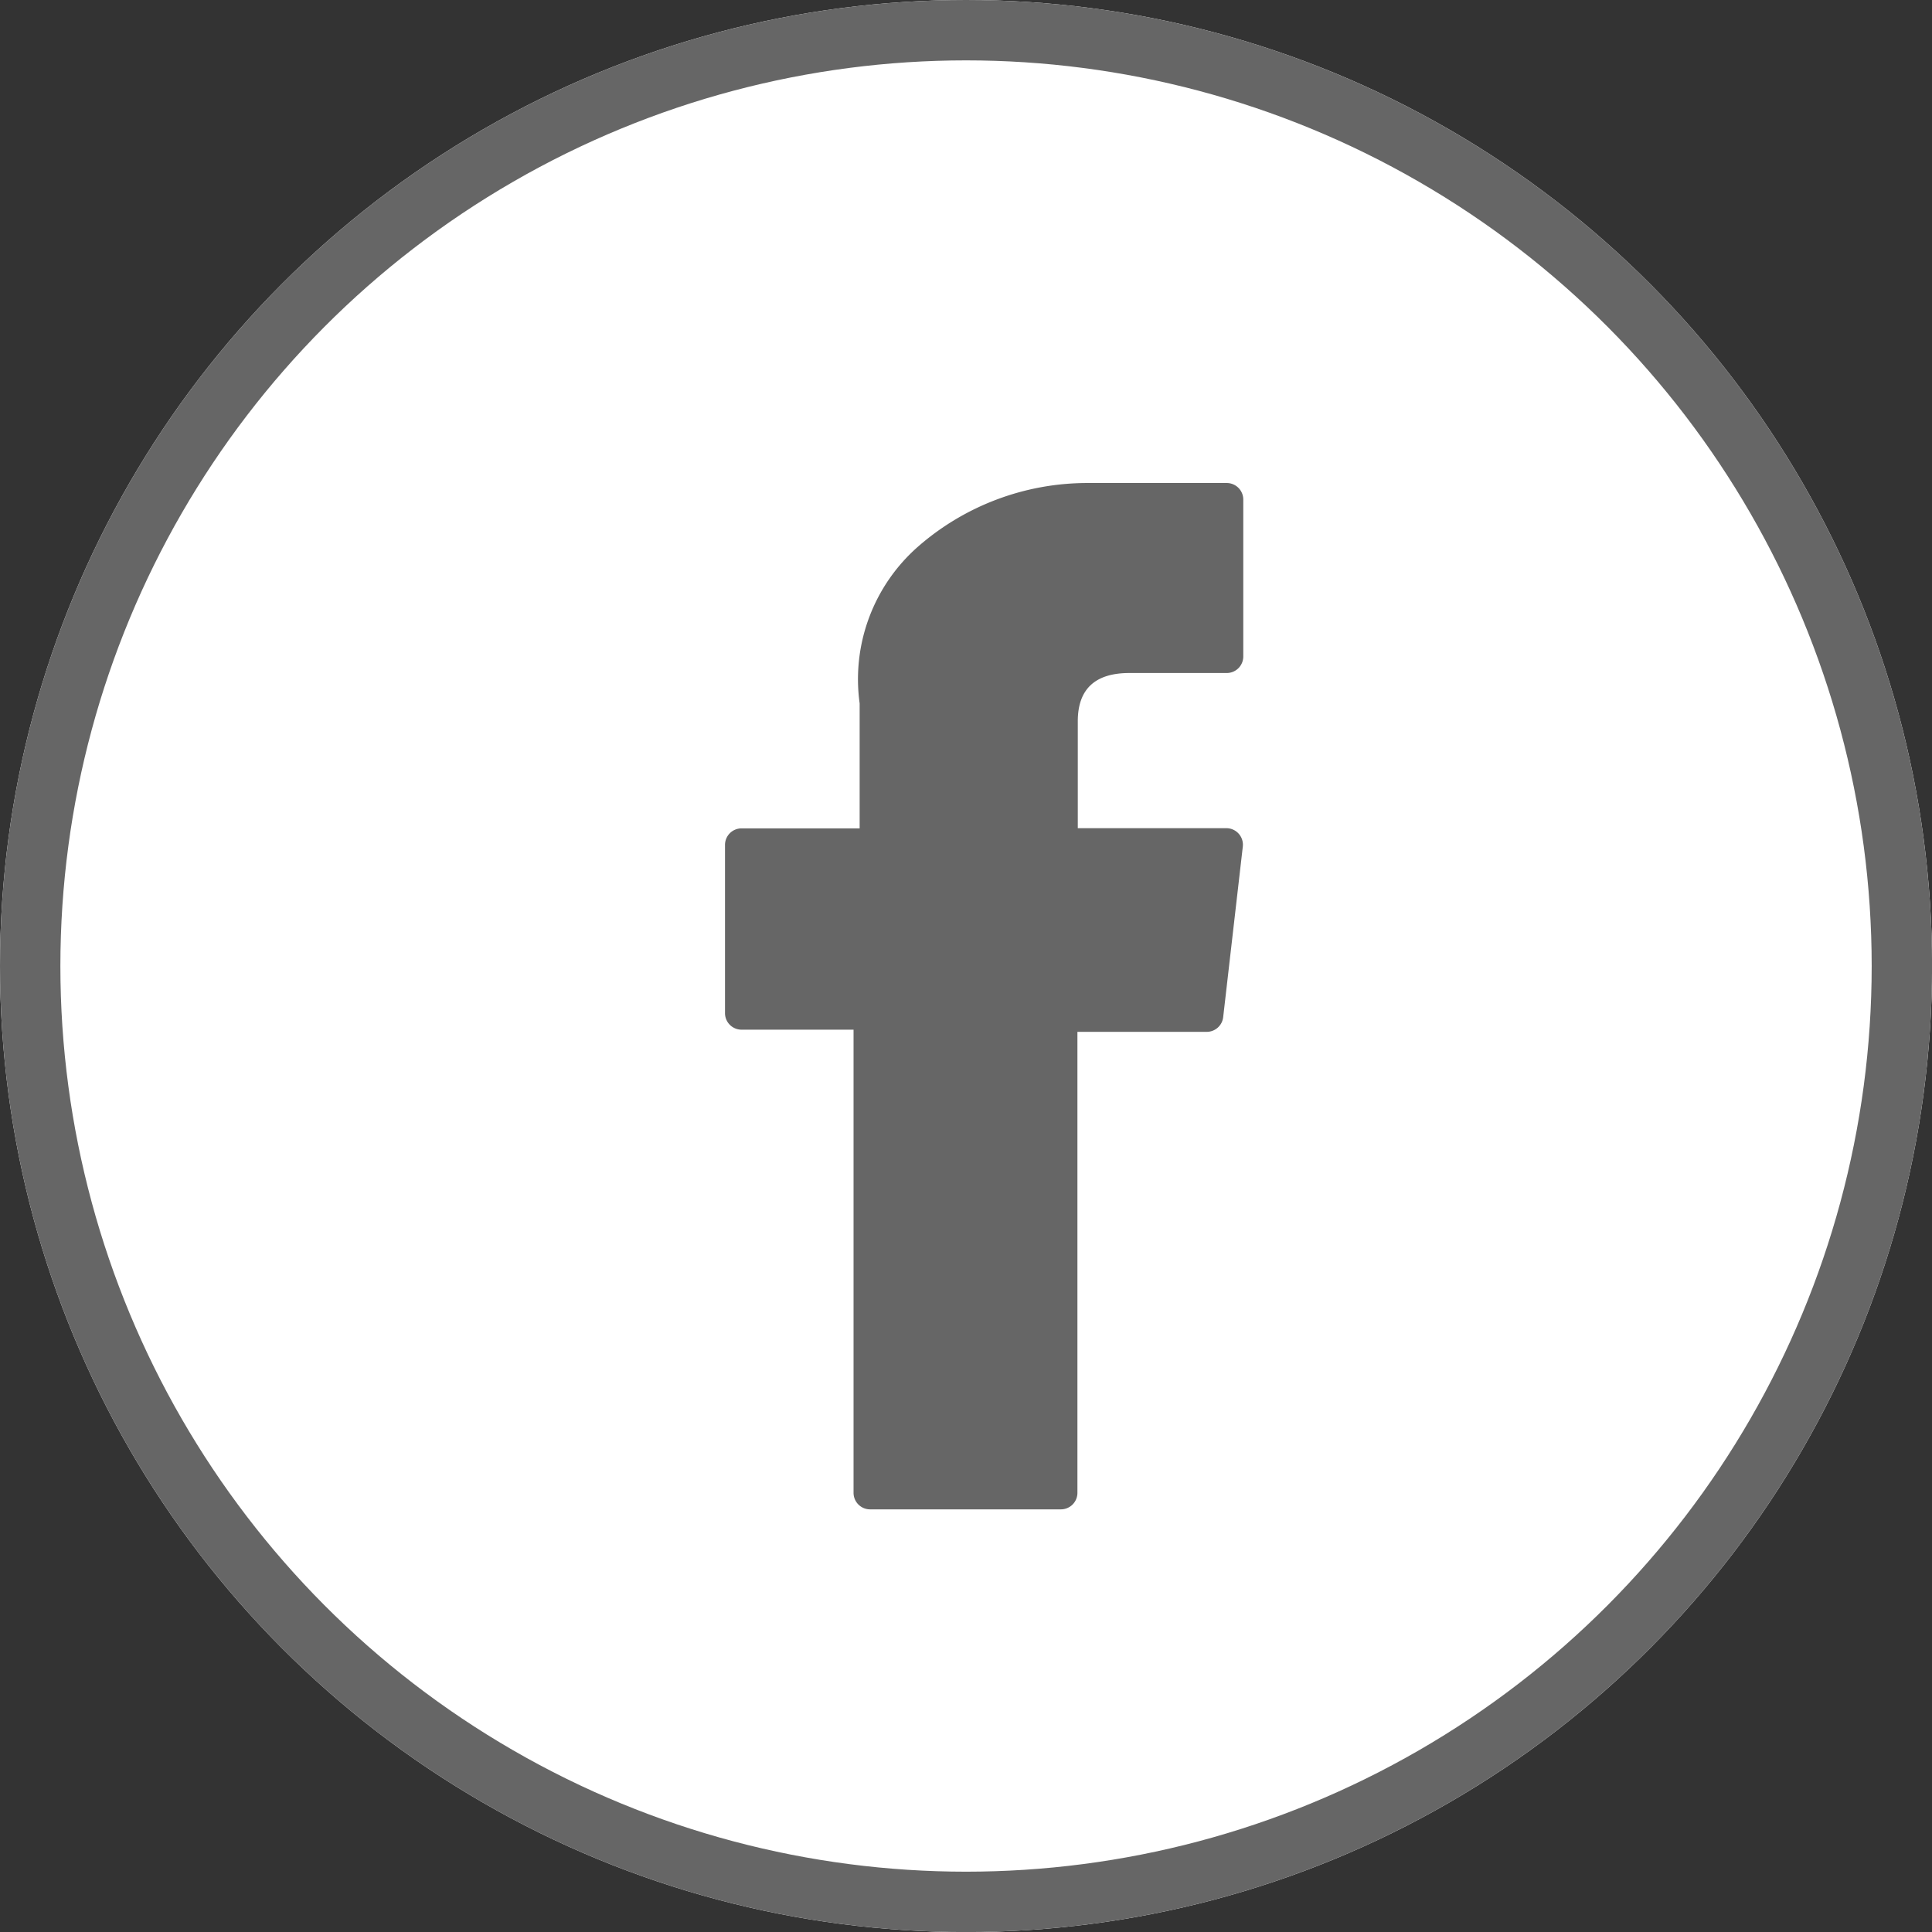 <svg xmlns="http://www.w3.org/2000/svg" viewBox="0 0 31.999 31.999">
  <rect x="0" y="0" width="31.999" height="31.999" fill="#333333" stroke="none"/>
  <defs>
    <style>
      .cls-1 {
        fill: #fff;
        stroke: #666;
      }

      .cls-2 {
        fill: #666;
      }

      .cls-3 {
        stroke: none;
      }

      .cls-4 {
        fill: none;
      }
    </style>
  </defs>
  <g id="Header_Facebook" transform="translate(0)">
    <g id="Ellipse_3" data-name="Ellipse 3" class="cls-1" transform="translate(0)">
      <ellipse class="cls-3" cx="16" cy="16" rx="16" ry="16"/>
      <ellipse class="cls-4" cx="16" cy="16" rx="15.5" ry="15.5"/>
    </g>
    <path id="facebook-2" class="cls-2" d="M126.956,9.054h1.863v7.671a.274.274,0,0,0,.274.274h3.16a.274.274,0,0,0,.274-.274V9.09h2.142a.274.274,0,0,0,.272-.243l.325-2.824A.274.274,0,0,0,135,5.717h-2.467V3.947c0-.534.287-.8.854-.8H135a.274.274,0,0,0,.274-.274V.276A.274.274,0,0,0,135,0h-2.223c-.016,0-.051,0-.1,0a4.261,4.261,0,0,0-2.786,1.05,2.921,2.921,0,0,0-.971,2.6v2.07h-1.956a.274.274,0,0,0-.274.274V8.78A.274.274,0,0,0,126.956,9.054Z" transform="translate(-114.682 8)"/>
  </g>
</svg>
